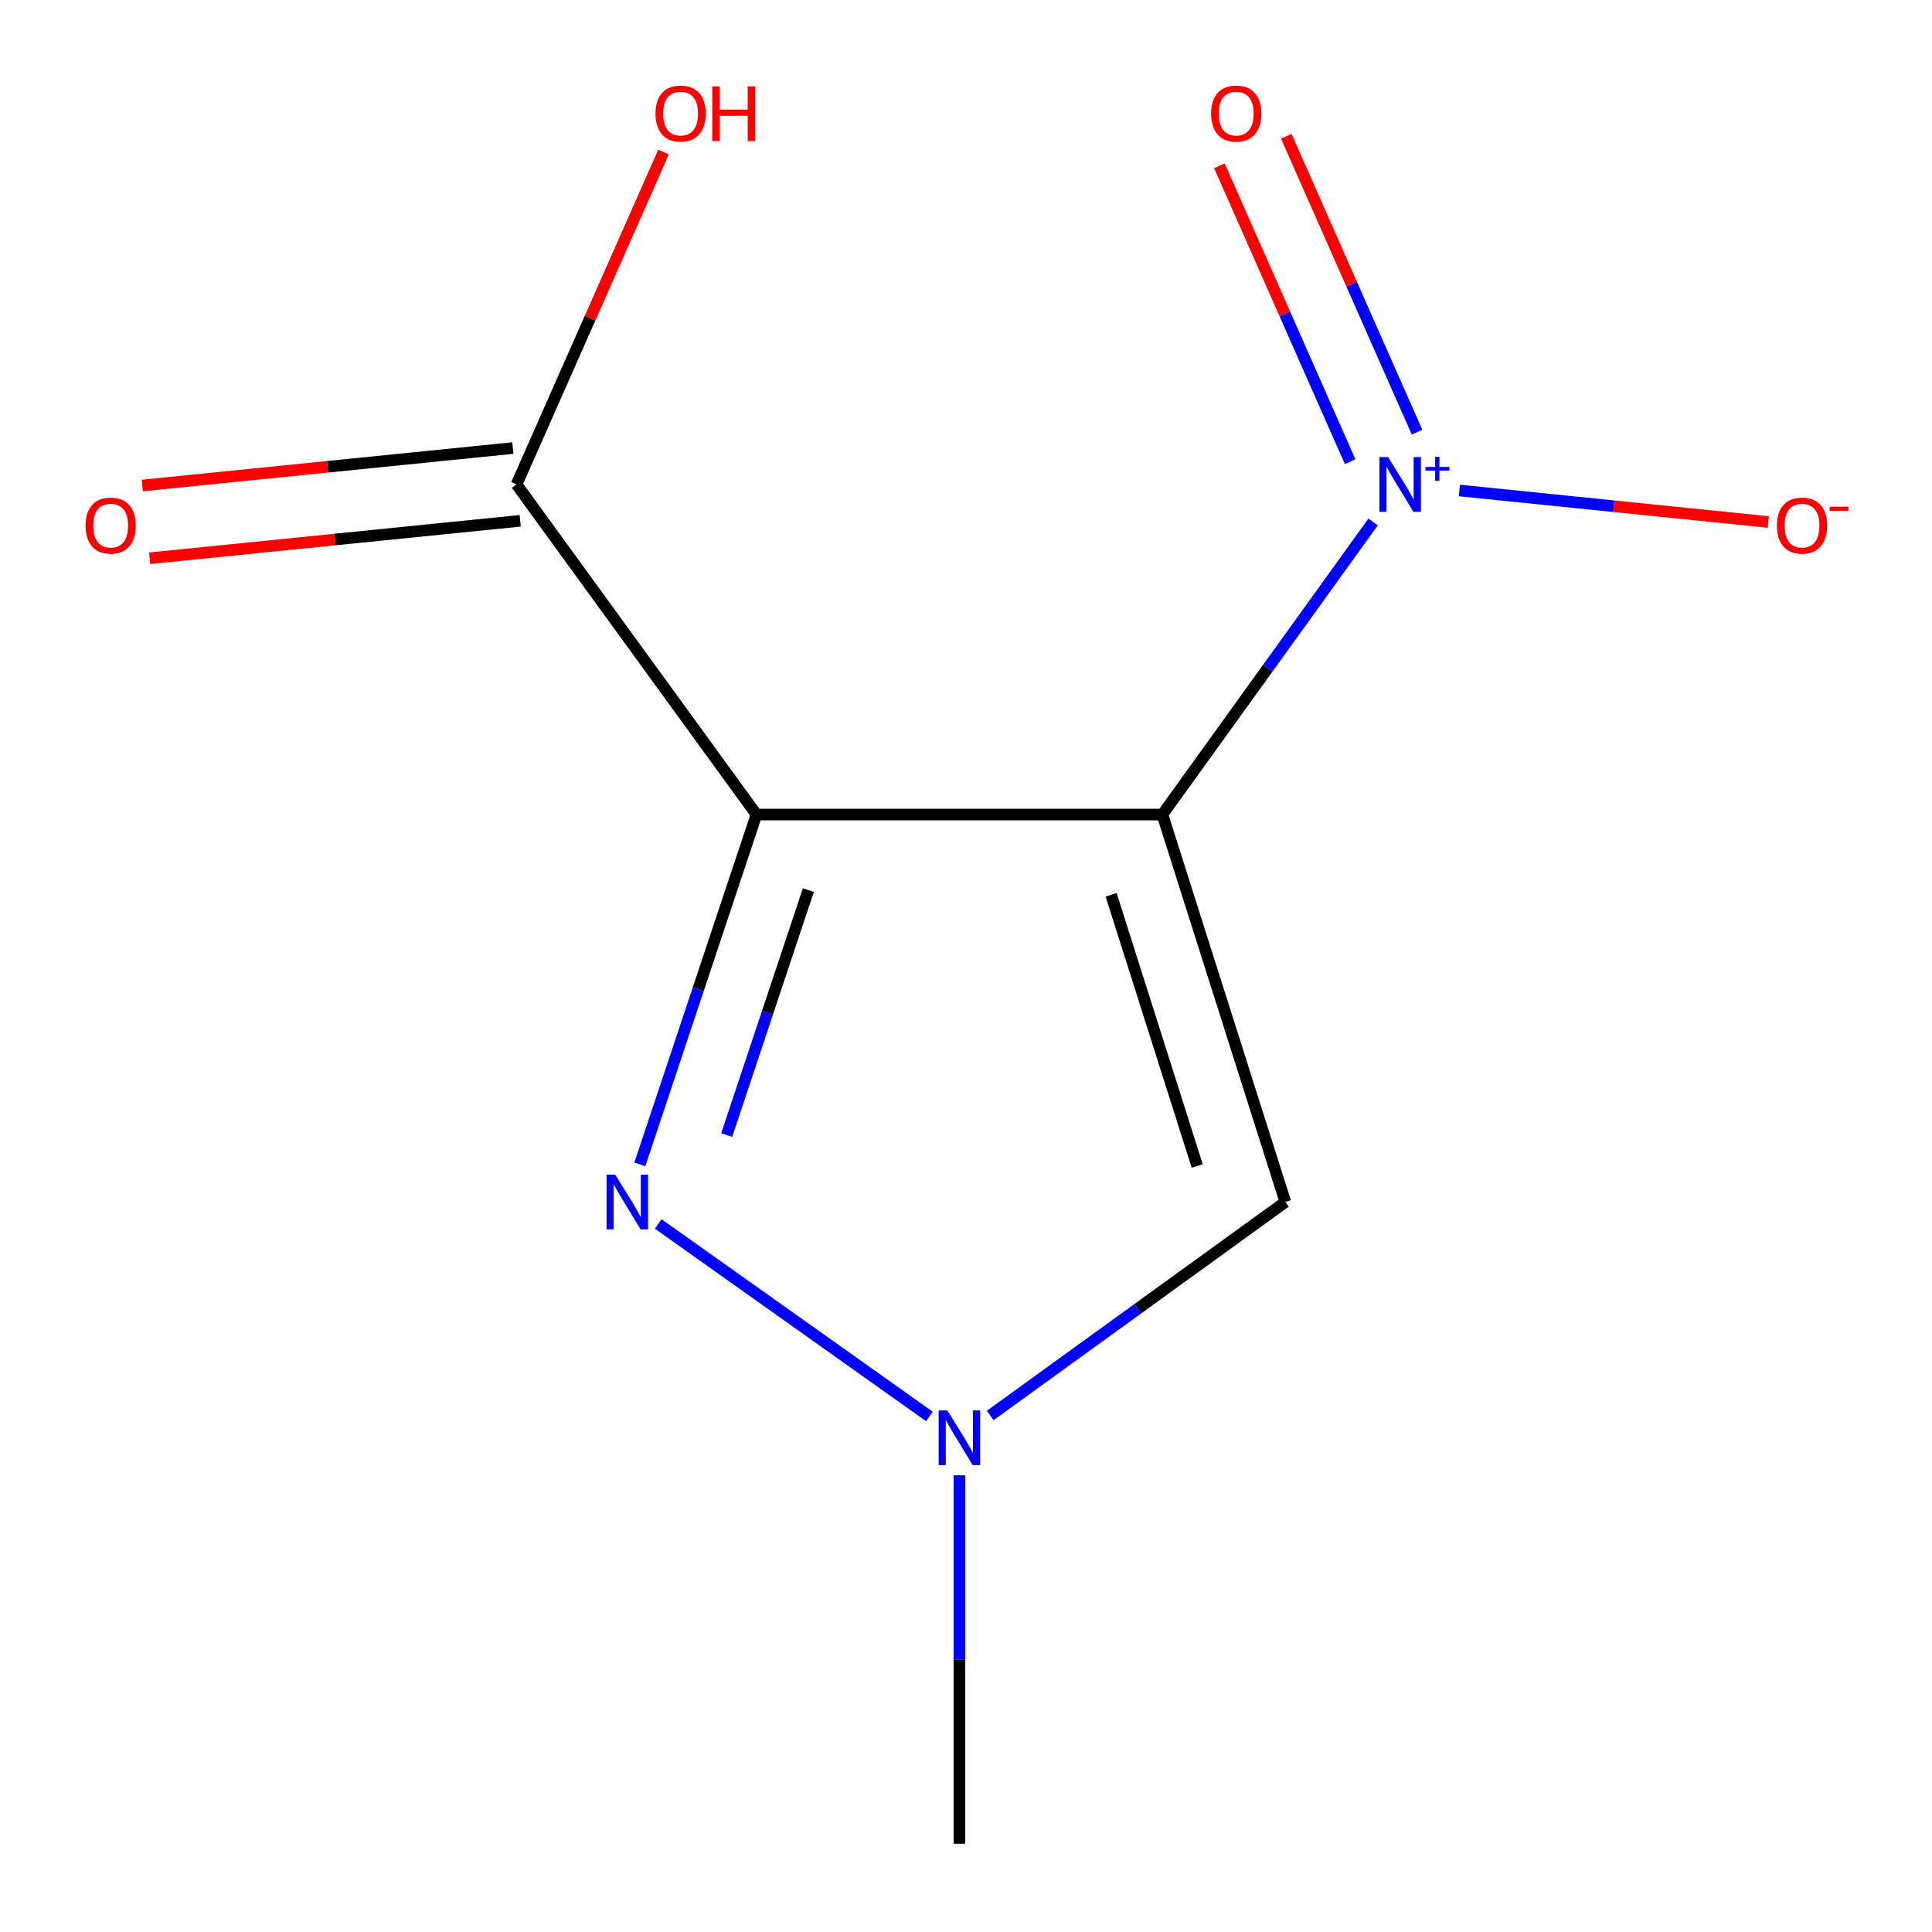 <?xml version='1.0' encoding='iso-8859-1'?>
<svg version='1.1' baseProfile='full'
              xmlns='http://www.w3.org/2000/svg'
                      xmlns:rdkit='http://www.rdkit.org/xml'
                      xmlns:xlink='http://www.w3.org/1999/xlink'
                  xml:space='preserve'
width='1000px' height='1000px' viewBox='0 0 1000 1000'>
<!-- END OF HEADER -->
<rect style='opacity:1.0;fill:#FFFFFF;stroke:none' width='1000' height='1000' x='0' y='0'> </rect>
<path class='bond-0' d='M 601.636,421.609 L 391.552,421.609' style='fill:none;fill-rule:evenodd;stroke:#000000;stroke-width:6px;stroke-linecap:butt;stroke-linejoin:miter;stroke-opacity:1' />
<path class='bond-1' d='M 601.636,421.609 L 656.181,345.886' style='fill:none;fill-rule:evenodd;stroke:#000000;stroke-width:6px;stroke-linecap:butt;stroke-linejoin:miter;stroke-opacity:1' />
<path class='bond-1' d='M 656.181,345.886 L 710.726,270.162' style='fill:none;fill-rule:evenodd;stroke:#0000FF;stroke-width:6px;stroke-linecap:butt;stroke-linejoin:miter;stroke-opacity:1' />
<path class='bond-3' d='M 601.636,421.609 L 665.3,622.148' style='fill:none;fill-rule:evenodd;stroke:#000000;stroke-width:6px;stroke-linecap:butt;stroke-linejoin:miter;stroke-opacity:1' />
<path class='bond-3' d='M 575.114,463.141 L 619.679,603.518' style='fill:none;fill-rule:evenodd;stroke:#000000;stroke-width:6px;stroke-linecap:butt;stroke-linejoin:miter;stroke-opacity:1' />
<path class='bond-2' d='M 391.552,421.609 L 361.364,512.156' style='fill:none;fill-rule:evenodd;stroke:#000000;stroke-width:6px;stroke-linecap:butt;stroke-linejoin:miter;stroke-opacity:1' />
<path class='bond-2' d='M 361.364,512.156 L 331.175,602.703' style='fill:none;fill-rule:evenodd;stroke:#0000FF;stroke-width:6px;stroke-linecap:butt;stroke-linejoin:miter;stroke-opacity:1' />
<path class='bond-2' d='M 418.398,460.743 L 397.266,524.126' style='fill:none;fill-rule:evenodd;stroke:#000000;stroke-width:6px;stroke-linecap:butt;stroke-linejoin:miter;stroke-opacity:1' />
<path class='bond-2' d='M 397.266,524.126 L 376.134,587.509' style='fill:none;fill-rule:evenodd;stroke:#0000FF;stroke-width:6px;stroke-linecap:butt;stroke-linejoin:miter;stroke-opacity:1' />
<path class='bond-5' d='M 391.552,421.609 L 267.356,250.737' style='fill:none;fill-rule:evenodd;stroke:#000000;stroke-width:6px;stroke-linecap:butt;stroke-linejoin:miter;stroke-opacity:1' />
<path class='bond-6' d='M 755.389,253.869 L 835.326,262.03' style='fill:none;fill-rule:evenodd;stroke:#0000FF;stroke-width:6px;stroke-linecap:butt;stroke-linejoin:miter;stroke-opacity:1' />
<path class='bond-6' d='M 835.326,262.03 L 915.263,270.191' style='fill:none;fill-rule:evenodd;stroke:#FF0000;stroke-width:6px;stroke-linecap:butt;stroke-linejoin:miter;stroke-opacity:1' />
<path class='bond-7' d='M 733.45,223.681 L 699.612,147.102' style='fill:none;fill-rule:evenodd;stroke:#0000FF;stroke-width:6px;stroke-linecap:butt;stroke-linejoin:miter;stroke-opacity:1' />
<path class='bond-7' d='M 699.612,147.102 L 665.775,70.524' style='fill:none;fill-rule:evenodd;stroke:#FF0000;stroke-width:6px;stroke-linecap:butt;stroke-linejoin:miter;stroke-opacity:1' />
<path class='bond-7' d='M 698.833,238.976 L 664.996,162.398' style='fill:none;fill-rule:evenodd;stroke:#0000FF;stroke-width:6px;stroke-linecap:butt;stroke-linejoin:miter;stroke-opacity:1' />
<path class='bond-7' d='M 664.996,162.398 L 631.158,85.82' style='fill:none;fill-rule:evenodd;stroke:#FF0000;stroke-width:6px;stroke-linecap:butt;stroke-linejoin:miter;stroke-opacity:1' />
<path class='bond-11' d='M 340.702,633.513 L 481.075,733.161' style='fill:none;fill-rule:evenodd;stroke:#0000FF;stroke-width:6px;stroke-linecap:butt;stroke-linejoin:miter;stroke-opacity:1' />
<path class='bond-4' d='M 665.3,622.148 L 588.92,677.396' style='fill:none;fill-rule:evenodd;stroke:#000000;stroke-width:6px;stroke-linecap:butt;stroke-linejoin:miter;stroke-opacity:1' />
<path class='bond-4' d='M 588.92,677.396 L 512.539,732.644' style='fill:none;fill-rule:evenodd;stroke:#0000FF;stroke-width:6px;stroke-linecap:butt;stroke-linejoin:miter;stroke-opacity:1' />
<path class='bond-10' d='M 496.594,763.591 L 496.594,858.958' style='fill:none;fill-rule:evenodd;stroke:#0000FF;stroke-width:6px;stroke-linecap:butt;stroke-linejoin:miter;stroke-opacity:1' />
<path class='bond-10' d='M 496.594,858.958 L 496.594,954.325' style='fill:none;fill-rule:evenodd;stroke:#000000;stroke-width:6px;stroke-linecap:butt;stroke-linejoin:miter;stroke-opacity:1' />
<path class='bond-8' d='M 265.453,231.911 L 169.551,241.605' style='fill:none;fill-rule:evenodd;stroke:#000000;stroke-width:6px;stroke-linecap:butt;stroke-linejoin:miter;stroke-opacity:1' />
<path class='bond-8' d='M 169.551,241.605 L 73.648,251.298' style='fill:none;fill-rule:evenodd;stroke:#FF0000;stroke-width:6px;stroke-linecap:butt;stroke-linejoin:miter;stroke-opacity:1' />
<path class='bond-8' d='M 269.259,269.564 L 173.357,279.258' style='fill:none;fill-rule:evenodd;stroke:#000000;stroke-width:6px;stroke-linecap:butt;stroke-linejoin:miter;stroke-opacity:1' />
<path class='bond-8' d='M 173.357,279.258 L 77.454,288.952' style='fill:none;fill-rule:evenodd;stroke:#FF0000;stroke-width:6px;stroke-linecap:butt;stroke-linejoin:miter;stroke-opacity:1' />
<path class='bond-9' d='M 267.356,250.737 L 305.393,164.72' style='fill:none;fill-rule:evenodd;stroke:#000000;stroke-width:6px;stroke-linecap:butt;stroke-linejoin:miter;stroke-opacity:1' />
<path class='bond-9' d='M 305.393,164.72 L 343.429,78.703' style='fill:none;fill-rule:evenodd;stroke:#FF0000;stroke-width:6px;stroke-linecap:butt;stroke-linejoin:miter;stroke-opacity:1' />
<path  class='atom-2' d='M 718.457 236.577
L 727.737 251.577
Q 728.657 253.057, 730.137 255.737
Q 731.617 258.417, 731.697 258.577
L 731.697 236.577
L 735.457 236.577
L 735.457 264.897
L 731.577 264.897
L 721.617 248.497
Q 720.457 246.577, 719.217 244.377
Q 718.017 242.177, 717.657 241.497
L 717.657 264.897
L 713.977 264.897
L 713.977 236.577
L 718.457 236.577
' fill='#0000FF'/>
<path  class='atom-2' d='M 737.833 241.682
L 742.823 241.682
L 742.823 236.429
L 745.041 236.429
L 745.041 241.682
L 750.162 241.682
L 750.162 243.583
L 745.041 243.583
L 745.041 248.863
L 742.823 248.863
L 742.823 243.583
L 737.833 243.583
L 737.833 241.682
' fill='#0000FF'/>
<path  class='atom-3' d='M 318.432 607.988
L 327.712 622.988
Q 328.632 624.468, 330.112 627.148
Q 331.592 629.828, 331.672 629.988
L 331.672 607.988
L 335.432 607.988
L 335.432 636.308
L 331.552 636.308
L 321.592 619.908
Q 320.432 617.988, 319.192 615.788
Q 317.992 613.588, 317.632 612.908
L 317.632 636.308
L 313.952 636.308
L 313.952 607.988
L 318.432 607.988
' fill='#0000FF'/>
<path  class='atom-5' d='M 490.334 730.018
L 499.614 745.018
Q 500.534 746.498, 502.014 749.178
Q 503.494 751.858, 503.574 752.018
L 503.574 730.018
L 507.334 730.018
L 507.334 758.338
L 503.454 758.338
L 493.494 741.938
Q 492.334 740.018, 491.094 737.818
Q 489.894 735.618, 489.534 734.938
L 489.534 758.338
L 485.854 758.338
L 485.854 730.018
L 490.334 730.018
' fill='#0000FF'/>
<path  class='atom-7' d='M 919.72 272.053
Q 919.72 265.253, 923.08 261.453
Q 926.44 257.653, 932.72 257.653
Q 939 257.653, 942.36 261.453
Q 945.72 265.253, 945.72 272.053
Q 945.72 278.933, 942.32 282.853
Q 938.92 286.733, 932.72 286.733
Q 926.48 286.733, 923.08 282.853
Q 919.72 278.973, 919.72 272.053
M 932.72 283.533
Q 937.04 283.533, 939.36 280.653
Q 941.72 277.733, 941.72 272.053
Q 941.72 266.493, 939.36 263.693
Q 937.04 260.853, 932.72 260.853
Q 928.4 260.853, 926.04 263.653
Q 923.72 266.453, 923.72 272.053
Q 923.72 277.773, 926.04 280.653
Q 928.4 283.533, 932.72 283.533
' fill='#FF0000'/>
<path  class='atom-7' d='M 947.04 262.275
L 956.728 262.275
L 956.728 264.387
L 947.04 264.387
L 947.04 262.275
' fill='#FF0000'/>
<path  class='atom-8' d='M 626.86 58.773
Q 626.86 51.973, 630.22 48.173
Q 633.58 44.373, 639.86 44.373
Q 646.14 44.373, 649.5 48.173
Q 652.86 51.973, 652.86 58.773
Q 652.86 65.653, 649.46 69.573
Q 646.06 73.453, 639.86 73.453
Q 633.62 73.453, 630.22 69.573
Q 626.86 65.693, 626.86 58.773
M 639.86 70.253
Q 644.18 70.253, 646.5 67.373
Q 648.86 64.453, 648.86 58.773
Q 648.86 53.213, 646.5 50.413
Q 644.18 47.573, 639.86 47.573
Q 635.54 47.573, 633.18 50.373
Q 630.86 53.173, 630.86 58.773
Q 630.86 64.493, 633.18 67.373
Q 635.54 70.253, 639.86 70.253
' fill='#FF0000'/>
<path  class='atom-9' d='M 44.273 272.053
Q 44.273 265.253, 47.633 261.453
Q 50.992 257.653, 57.273 257.653
Q 63.553 257.653, 66.912 261.453
Q 70.272 265.253, 70.272 272.053
Q 70.272 278.933, 66.873 282.853
Q 63.472 286.733, 57.273 286.733
Q 51.032 286.733, 47.633 282.853
Q 44.273 278.973, 44.273 272.053
M 57.273 283.533
Q 61.593 283.533, 63.913 280.653
Q 66.272 277.733, 66.272 272.053
Q 66.272 266.493, 63.913 263.693
Q 61.593 260.853, 57.273 260.853
Q 52.953 260.853, 50.593 263.653
Q 48.273 266.453, 48.273 272.053
Q 48.273 277.773, 50.593 280.653
Q 52.953 283.533, 57.273 283.533
' fill='#FF0000'/>
<path  class='atom-10' d='M 339.277 58.773
Q 339.277 51.973, 342.637 48.173
Q 345.997 44.373, 352.277 44.373
Q 358.557 44.373, 361.917 48.173
Q 365.277 51.973, 365.277 58.773
Q 365.277 65.653, 361.877 69.573
Q 358.477 73.453, 352.277 73.453
Q 346.037 73.453, 342.637 69.573
Q 339.277 65.693, 339.277 58.773
M 352.277 70.253
Q 356.597 70.253, 358.917 67.373
Q 361.277 64.453, 361.277 58.773
Q 361.277 53.213, 358.917 50.413
Q 356.597 47.573, 352.277 47.573
Q 347.957 47.573, 345.597 50.373
Q 343.277 53.173, 343.277 58.773
Q 343.277 64.493, 345.597 67.373
Q 347.957 70.253, 352.277 70.253
' fill='#FF0000'/>
<path  class='atom-10' d='M 368.677 44.693
L 372.517 44.693
L 372.517 56.733
L 386.997 56.733
L 386.997 44.693
L 390.837 44.693
L 390.837 73.013
L 386.997 73.013
L 386.997 59.933
L 372.517 59.933
L 372.517 73.013
L 368.677 73.013
L 368.677 44.693
' fill='#FF0000'/>
</svg>
